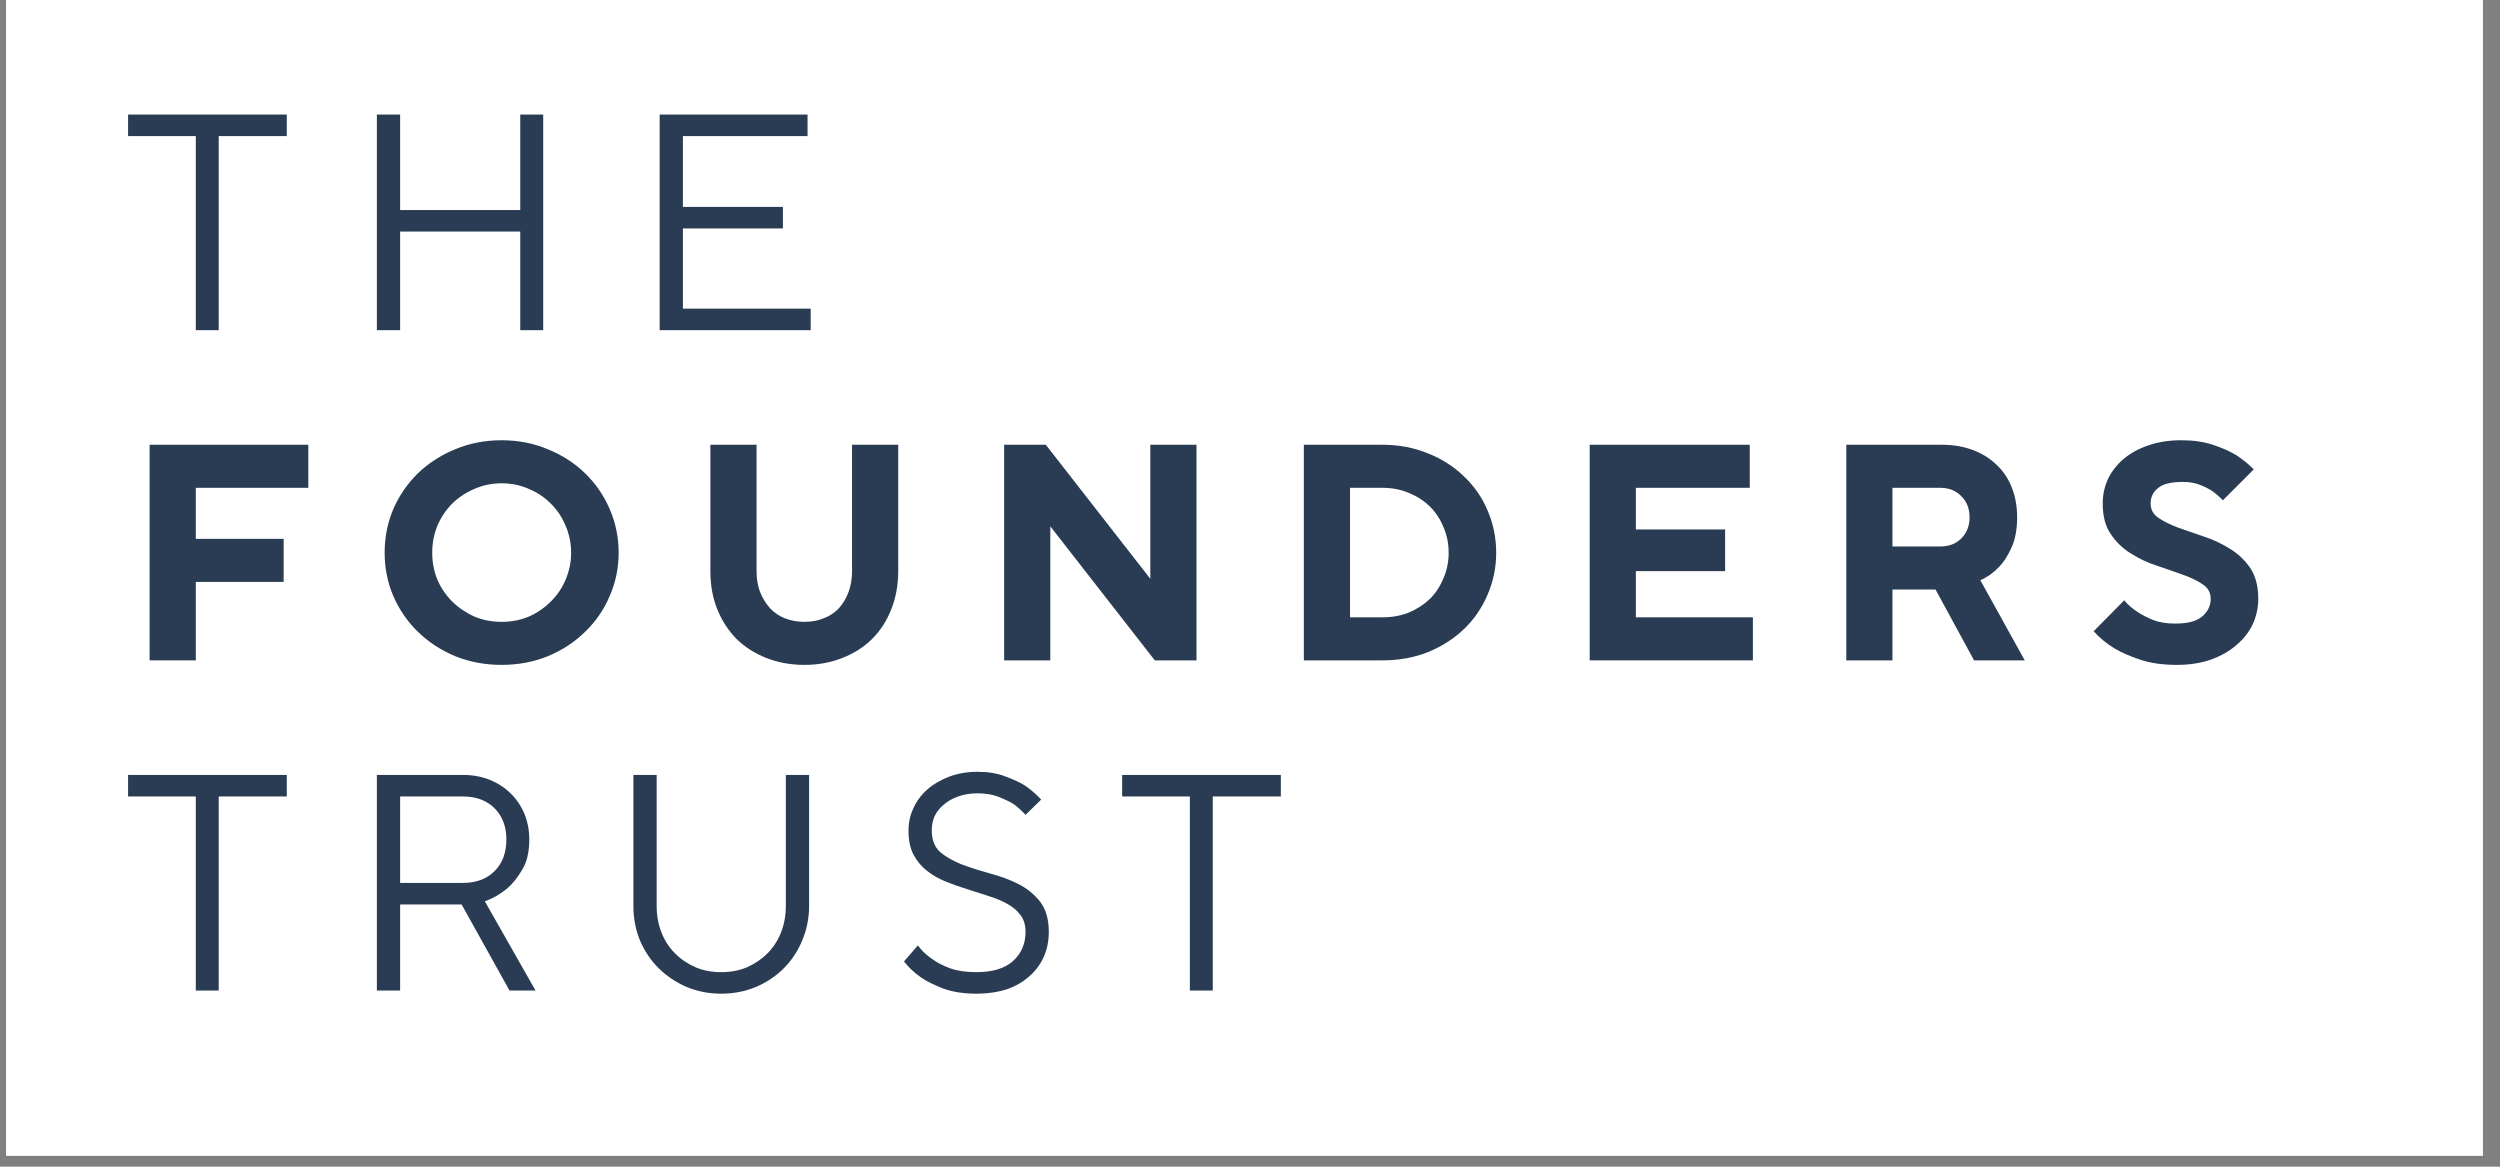 <svg xmlns="http://www.w3.org/2000/svg" xmlns:xlink="http://www.w3.org/1999/xlink" width="150" zoomAndPan="magnify" viewBox="0 0 112.5 52.5" height="70" preserveAspectRatio="xMidYMid meet" version="1.2"><rect x="0" y="0" width="112.5" height="52.5" fill="#808080" stroke="none"/><defs><clipPath id="fc11981c51"><path d="M 0.281 0 L 111.723 0 L 111.723 52.004 L 0.281 52.004 Z M 0.281 0 "/></clipPath></defs><g id="cb21ab9f66"><g clip-rule="nonzero" clip-path="url(#fc11981c51)"><path style=" stroke:none;fill-rule:nonzero;fill:#ffffff;fill-opacity:1;" d="M 0.281 0 L 111.723 0 L 111.723 52.004 L 0.281 52.004 Z M 0.281 0 "/><path style=" stroke:none;fill-rule:nonzero;fill:#ffffff;fill-opacity:1;" d="M 0.281 0 L 111.723 0 L 111.723 52.004 L 0.281 52.004 Z M 0.281 0 "/></g><g style="fill:#2a3c54;fill-opacity:1;"><g transform="translate(5.483, 14.858)"><path style="stroke:none" d="M 3.328 -8.734 L 0.281 -8.734 L 0.281 -9.703 L 7.422 -9.703 L 7.422 -8.734 L 4.359 -8.734 L 4.359 0 L 3.328 0 Z M 3.328 -8.734 "/></g></g><g style="fill:#2a3c54;fill-opacity:1;"><g transform="translate(15.506, 14.858)"><path style="stroke:none" d="M 1.453 -9.703 L 2.5 -9.703 L 2.5 -5.406 L 7.906 -5.406 L 7.906 -9.703 L 8.938 -9.703 L 8.938 0 L 7.906 0 L 7.906 -4.438 L 2.5 -4.438 L 2.5 0 L 1.453 0 Z M 1.453 -9.703 "/></g></g><g style="fill:#2a3c54;fill-opacity:1;"><g transform="translate(28.231, 14.858)"><path style="stroke:none" d="M 1.453 -9.703 L 8.109 -9.703 L 8.109 -8.734 L 2.5 -8.734 L 2.5 -5.547 L 7 -5.547 L 7 -4.578 L 2.5 -4.578 L 2.5 -0.969 L 8.25 -0.969 L 8.25 0 L 1.453 0 Z M 1.453 -9.703 "/></g></g><g style="fill:#2a3c54;fill-opacity:1;"><g transform="translate(39.437, 14.858)"><path style="stroke:none" d=""/></g></g><g style="fill:#2a3c54;fill-opacity:1;"><g transform="translate(5.483, 29.717)"><path style="stroke:none" d="M 1.25 -9.703 L 8.391 -9.703 L 8.391 -7.766 L 3.328 -7.766 L 3.328 -5.469 L 7.281 -5.469 L 7.281 -3.531 L 3.328 -3.531 L 3.328 0 L 1.25 0 Z M 1.25 -9.703 "/></g></g><g style="fill:#2a3c54;fill-opacity:1;"><g transform="translate(16.684, 29.717)"><path style="stroke:none" d="M 5.891 0.203 C 5.141 0.203 4.441 0.07 3.797 -0.188 C 3.16 -0.457 2.602 -0.82 2.125 -1.281 C 1.656 -1.738 1.285 -2.273 1.016 -2.891 C 0.754 -3.504 0.625 -4.156 0.625 -4.844 C 0.625 -5.539 0.754 -6.195 1.016 -6.812 C 1.285 -7.426 1.656 -7.961 2.125 -8.422 C 2.602 -8.879 3.16 -9.238 3.797 -9.5 C 4.441 -9.77 5.141 -9.906 5.891 -9.906 C 6.641 -9.906 7.332 -9.77 7.969 -9.5 C 8.613 -9.238 9.172 -8.879 9.641 -8.422 C 10.117 -7.961 10.488 -7.426 10.75 -6.812 C 11.02 -6.195 11.156 -5.539 11.156 -4.844 C 11.156 -4.156 11.02 -3.504 10.75 -2.891 C 10.488 -2.273 10.117 -1.738 9.641 -1.281 C 9.172 -0.82 8.613 -0.457 7.969 -0.188 C 7.332 0.07 6.641 0.203 5.891 0.203 Z M 5.891 -1.734 C 6.328 -1.734 6.734 -1.812 7.109 -1.969 C 7.484 -2.133 7.812 -2.359 8.094 -2.641 C 8.383 -2.922 8.609 -3.25 8.766 -3.625 C 8.93 -4.008 9.016 -4.414 9.016 -4.844 C 9.016 -5.281 8.93 -5.688 8.766 -6.062 C 8.609 -6.445 8.383 -6.781 8.094 -7.062 C 7.812 -7.344 7.484 -7.562 7.109 -7.719 C 6.734 -7.883 6.328 -7.969 5.891 -7.969 C 5.453 -7.969 5.047 -7.883 4.672 -7.719 C 4.297 -7.562 3.961 -7.344 3.672 -7.062 C 3.391 -6.781 3.164 -6.445 3 -6.062 C 2.844 -5.688 2.766 -5.281 2.766 -4.844 C 2.766 -4.414 2.844 -4.008 3 -3.625 C 3.164 -3.25 3.391 -2.922 3.672 -2.641 C 3.961 -2.359 4.297 -2.133 4.672 -1.969 C 5.047 -1.812 5.453 -1.734 5.891 -1.734 Z M 5.891 -1.734 "/></g></g><g style="fill:#2a3c54;fill-opacity:1;"><g transform="translate(30.795, 29.717)"><path style="stroke:none" d="M 5.406 0.203 C 4.781 0.203 4.207 0.098 3.688 -0.109 C 3.164 -0.316 2.719 -0.602 2.344 -0.969 C 1.977 -1.344 1.691 -1.785 1.484 -2.297 C 1.273 -2.816 1.172 -3.391 1.172 -4.016 L 1.172 -9.703 L 3.25 -9.703 L 3.25 -4.016 C 3.25 -3.672 3.301 -3.359 3.406 -3.078 C 3.52 -2.797 3.672 -2.551 3.859 -2.344 C 4.047 -2.145 4.27 -1.992 4.531 -1.891 C 4.801 -1.785 5.094 -1.734 5.406 -1.734 C 5.719 -1.734 6.004 -1.785 6.266 -1.891 C 6.535 -1.992 6.766 -2.145 6.953 -2.344 C 7.141 -2.551 7.285 -2.797 7.391 -3.078 C 7.492 -3.359 7.547 -3.672 7.547 -4.016 L 7.547 -9.703 L 9.625 -9.703 L 9.625 -4.016 C 9.625 -3.391 9.52 -2.816 9.312 -2.297 C 9.113 -1.785 8.828 -1.344 8.453 -0.969 C 8.086 -0.602 7.641 -0.316 7.109 -0.109 C 6.586 0.098 6.02 0.203 5.406 0.203 Z M 5.406 0.203 "/></g></g><g style="fill:#2a3c54;fill-opacity:1;"><g transform="translate(43.936, 29.717)"><path style="stroke:none" d="M 1.25 -9.703 L 3.125 -9.703 L 7.828 -3.672 L 7.828 -9.703 L 9.906 -9.703 L 9.906 0 L 8.031 0 L 3.328 -6.031 L 3.328 0 L 1.25 0 Z M 1.25 -9.703 "/></g></g><g style="fill:#2a3c54;fill-opacity:1;"><g transform="translate(57.423, 29.717)"><path style="stroke:none" d="M 1.25 -9.703 L 4.781 -9.703 C 5.531 -9.703 6.219 -9.57 6.844 -9.312 C 7.469 -9.062 8.004 -8.719 8.453 -8.281 C 8.91 -7.852 9.266 -7.344 9.516 -6.75 C 9.773 -6.156 9.906 -5.52 9.906 -4.844 C 9.906 -4.176 9.773 -3.547 9.516 -2.953 C 9.266 -2.359 8.91 -1.844 8.453 -1.406 C 8.004 -0.977 7.469 -0.633 6.844 -0.375 C 6.219 -0.125 5.531 0 4.781 0 L 1.25 0 Z M 4.781 -1.938 C 5.219 -1.938 5.617 -2.008 5.984 -2.156 C 6.348 -2.312 6.66 -2.516 6.922 -2.766 C 7.18 -3.023 7.383 -3.332 7.531 -3.688 C 7.688 -4.051 7.766 -4.438 7.766 -4.844 C 7.766 -5.258 7.688 -5.645 7.531 -6 C 7.383 -6.363 7.18 -6.672 6.922 -6.922 C 6.66 -7.18 6.348 -7.383 5.984 -7.531 C 5.617 -7.688 5.219 -7.766 4.781 -7.766 L 3.328 -7.766 L 3.328 -1.938 Z M 4.781 -1.938 "/></g></g><g style="fill:#2a3c54;fill-opacity:1;"><g transform="translate(70.286, 29.717)"><path style="stroke:none" d="M 1.25 -9.703 L 8.453 -9.703 L 8.453 -7.766 L 3.328 -7.766 L 3.328 -5.891 L 7.344 -5.891 L 7.344 -4.016 L 3.328 -4.016 L 3.328 -1.938 L 8.594 -1.938 L 8.594 0 L 1.25 0 Z M 1.25 -9.703 "/></g></g><g style="fill:#2a3c54;fill-opacity:1;"><g transform="translate(81.833, 29.717)"><path style="stroke:none" d="M 1.25 -9.703 L 5.547 -9.703 C 6.055 -9.703 6.52 -9.625 6.938 -9.469 C 7.363 -9.312 7.723 -9.086 8.016 -8.797 C 8.316 -8.516 8.547 -8.172 8.703 -7.766 C 8.859 -7.367 8.938 -6.926 8.938 -6.438 C 8.938 -5.883 8.848 -5.422 8.672 -5.047 C 8.504 -4.68 8.316 -4.395 8.109 -4.188 C 7.867 -3.938 7.594 -3.742 7.281 -3.609 L 9.281 0 L 7 0 L 5.266 -3.188 L 3.328 -3.188 L 3.328 0 L 1.25 0 Z M 5.469 -5.125 C 5.863 -5.125 6.18 -5.242 6.422 -5.484 C 6.672 -5.734 6.797 -6.051 6.797 -6.438 C 6.797 -6.832 6.672 -7.148 6.422 -7.391 C 6.18 -7.641 5.863 -7.766 5.469 -7.766 L 3.328 -7.766 L 3.328 -5.125 Z M 5.469 -5.125 "/></g></g><g style="fill:#2a3c54;fill-opacity:1;"><g transform="translate(93.934, 29.717)"><path style="stroke:none" d="M 4.016 0.203 C 3.391 0.203 2.844 0.125 2.375 -0.031 C 1.906 -0.188 1.516 -0.359 1.203 -0.547 C 0.836 -0.773 0.531 -1.031 0.281 -1.312 L 1.656 -2.703 C 1.82 -2.504 2.023 -2.328 2.266 -2.172 C 2.453 -2.047 2.688 -1.926 2.969 -1.812 C 3.25 -1.707 3.578 -1.656 3.953 -1.656 C 4.504 -1.656 4.906 -1.758 5.156 -1.969 C 5.414 -2.188 5.547 -2.453 5.547 -2.766 C 5.547 -3.047 5.426 -3.266 5.188 -3.422 C 4.945 -3.586 4.645 -3.734 4.281 -3.859 C 3.914 -3.992 3.523 -4.129 3.109 -4.266 C 2.703 -4.398 2.316 -4.582 1.953 -4.812 C 1.586 -5.039 1.285 -5.332 1.047 -5.688 C 0.805 -6.039 0.688 -6.5 0.688 -7.062 C 0.688 -7.445 0.766 -7.812 0.922 -8.156 C 1.086 -8.5 1.32 -8.801 1.625 -9.062 C 1.926 -9.32 2.297 -9.523 2.734 -9.672 C 3.172 -9.828 3.672 -9.906 4.234 -9.906 C 4.766 -9.906 5.234 -9.836 5.641 -9.703 C 6.055 -9.566 6.398 -9.414 6.672 -9.25 C 6.984 -9.051 7.254 -8.832 7.484 -8.594 L 6.094 -7.203 C 5.945 -7.359 5.785 -7.5 5.609 -7.625 C 5.453 -7.727 5.266 -7.82 5.047 -7.906 C 4.828 -7.988 4.578 -8.031 4.297 -8.031 C 3.766 -8.031 3.391 -7.938 3.172 -7.75 C 2.953 -7.57 2.844 -7.344 2.844 -7.062 C 2.844 -6.789 2.961 -6.57 3.203 -6.406 C 3.441 -6.25 3.738 -6.102 4.094 -5.969 C 4.457 -5.844 4.848 -5.707 5.266 -5.562 C 5.68 -5.426 6.066 -5.242 6.422 -5.016 C 6.785 -4.797 7.086 -4.508 7.328 -4.156 C 7.566 -3.801 7.688 -3.336 7.688 -2.766 C 7.688 -2.367 7.602 -1.988 7.438 -1.625 C 7.27 -1.27 7.023 -0.957 6.703 -0.688 C 6.391 -0.414 6.004 -0.195 5.547 -0.031 C 5.098 0.125 4.586 0.203 4.016 0.203 Z M 4.016 0.203 "/></g></g><g style="fill:#2a3c54;fill-opacity:1;"><g transform="translate(5.483, 44.575)"><path style="stroke:none" d="M 3.328 -8.734 L 0.281 -8.734 L 0.281 -9.703 L 7.422 -9.703 L 7.422 -8.734 L 4.359 -8.734 L 4.359 0 L 3.328 0 Z M 3.328 -8.734 "/></g></g><g style="fill:#2a3c54;fill-opacity:1;"><g transform="translate(15.506, 44.575)"><path style="stroke:none" d="M 1.453 -9.703 L 5.328 -9.703 C 5.766 -9.703 6.164 -9.629 6.531 -9.484 C 6.895 -9.336 7.207 -9.133 7.469 -8.875 C 7.738 -8.613 7.945 -8.305 8.094 -7.953 C 8.238 -7.598 8.312 -7.211 8.312 -6.797 C 8.312 -6.234 8.203 -5.773 7.984 -5.422 C 7.773 -5.066 7.547 -4.785 7.297 -4.578 C 7.004 -4.336 6.676 -4.148 6.312 -4.016 L 8.594 0 L 7.422 0 L 5.266 -3.875 L 2.5 -3.875 L 2.5 0 L 1.453 0 Z M 5.328 -4.844 C 5.922 -4.844 6.395 -5.02 6.75 -5.375 C 7.102 -5.727 7.281 -6.203 7.281 -6.797 C 7.281 -7.379 7.102 -7.848 6.75 -8.203 C 6.395 -8.555 5.922 -8.734 5.328 -8.734 L 2.5 -8.734 L 2.5 -4.844 Z M 5.328 -4.844 "/></g></g><g style="fill:#2a3c54;fill-opacity:1;"><g transform="translate(27.191, 44.575)"><path style="stroke:none" d="M 5.266 0.141 C 4.711 0.141 4.195 0.039 3.719 -0.156 C 3.238 -0.363 2.816 -0.645 2.453 -1 C 2.098 -1.352 1.816 -1.77 1.609 -2.25 C 1.41 -2.738 1.312 -3.258 1.312 -3.812 L 1.312 -9.703 L 2.359 -9.703 L 2.359 -3.812 C 2.359 -3.375 2.43 -2.973 2.578 -2.609 C 2.723 -2.242 2.926 -1.93 3.188 -1.672 C 3.445 -1.41 3.754 -1.203 4.109 -1.047 C 4.461 -0.898 4.848 -0.828 5.266 -0.828 C 5.68 -0.828 6.066 -0.898 6.422 -1.047 C 6.773 -1.203 7.082 -1.41 7.344 -1.672 C 7.602 -1.93 7.805 -2.242 7.953 -2.609 C 8.098 -2.973 8.172 -3.375 8.172 -3.812 L 8.172 -9.703 L 9.219 -9.703 L 9.219 -3.812 C 9.219 -3.258 9.113 -2.738 8.906 -2.25 C 8.707 -1.77 8.43 -1.352 8.078 -1 C 7.723 -0.645 7.301 -0.363 6.812 -0.156 C 6.332 0.039 5.816 0.141 5.266 0.141 Z M 5.266 0.141 "/></g></g><g style="fill:#2a3c54;fill-opacity:1;"><g transform="translate(40.055, 44.575)"><path style="stroke:none" d="M 3.875 0.141 C 3.32 0.141 2.836 0.066 2.422 -0.078 C 2.016 -0.234 1.676 -0.398 1.406 -0.578 C 1.094 -0.797 0.832 -1.039 0.625 -1.312 L 1.25 -2.031 C 1.426 -1.789 1.641 -1.586 1.891 -1.422 C 2.098 -1.266 2.367 -1.125 2.703 -1 C 3.035 -0.883 3.426 -0.828 3.875 -0.828 C 4.602 -0.828 5.156 -0.992 5.531 -1.328 C 5.906 -1.672 6.094 -2.109 6.094 -2.641 C 6.094 -2.953 6.016 -3.207 5.859 -3.406 C 5.711 -3.602 5.516 -3.77 5.266 -3.906 C 5.023 -4.039 4.75 -4.156 4.438 -4.25 C 4.125 -4.352 3.801 -4.457 3.469 -4.562 C 3.133 -4.664 2.812 -4.781 2.5 -4.906 C 2.188 -5.031 1.906 -5.191 1.656 -5.391 C 1.406 -5.586 1.203 -5.832 1.047 -6.125 C 0.898 -6.414 0.828 -6.773 0.828 -7.203 C 0.828 -7.555 0.898 -7.891 1.047 -8.203 C 1.191 -8.523 1.398 -8.805 1.672 -9.047 C 1.941 -9.285 2.27 -9.477 2.656 -9.625 C 3.039 -9.77 3.473 -9.844 3.953 -9.844 C 4.422 -9.844 4.828 -9.773 5.172 -9.641 C 5.523 -9.516 5.828 -9.375 6.078 -9.219 C 6.348 -9.031 6.586 -8.82 6.797 -8.594 L 6.094 -7.906 C 5.945 -8.07 5.77 -8.234 5.562 -8.391 C 5.375 -8.504 5.145 -8.613 4.875 -8.719 C 4.613 -8.82 4.305 -8.875 3.953 -8.875 C 3.617 -8.875 3.32 -8.828 3.062 -8.734 C 2.801 -8.641 2.582 -8.516 2.406 -8.359 C 2.227 -8.211 2.094 -8.039 2 -7.844 C 1.914 -7.645 1.875 -7.43 1.875 -7.203 C 1.875 -6.785 2 -6.461 2.25 -6.234 C 2.508 -6.016 2.836 -5.828 3.234 -5.672 C 3.629 -5.523 4.051 -5.391 4.5 -5.266 C 4.957 -5.148 5.379 -4.992 5.766 -4.797 C 6.16 -4.598 6.488 -4.332 6.75 -4 C 7.008 -3.664 7.141 -3.211 7.141 -2.641 C 7.141 -2.234 7.066 -1.863 6.922 -1.531 C 6.773 -1.195 6.562 -0.906 6.281 -0.656 C 6.008 -0.406 5.672 -0.207 5.266 -0.062 C 4.859 0.07 4.395 0.141 3.875 0.141 Z M 3.875 0.141 "/></g></g><g style="fill:#2a3c54;fill-opacity:1;"><g transform="translate(50.216, 44.575)"><path style="stroke:none" d="M 3.328 -8.734 L 0.281 -8.734 L 0.281 -9.703 L 7.422 -9.703 L 7.422 -8.734 L 4.359 -8.734 L 4.359 0 L 3.328 0 Z M 3.328 -8.734 "/></g></g></g></svg>
